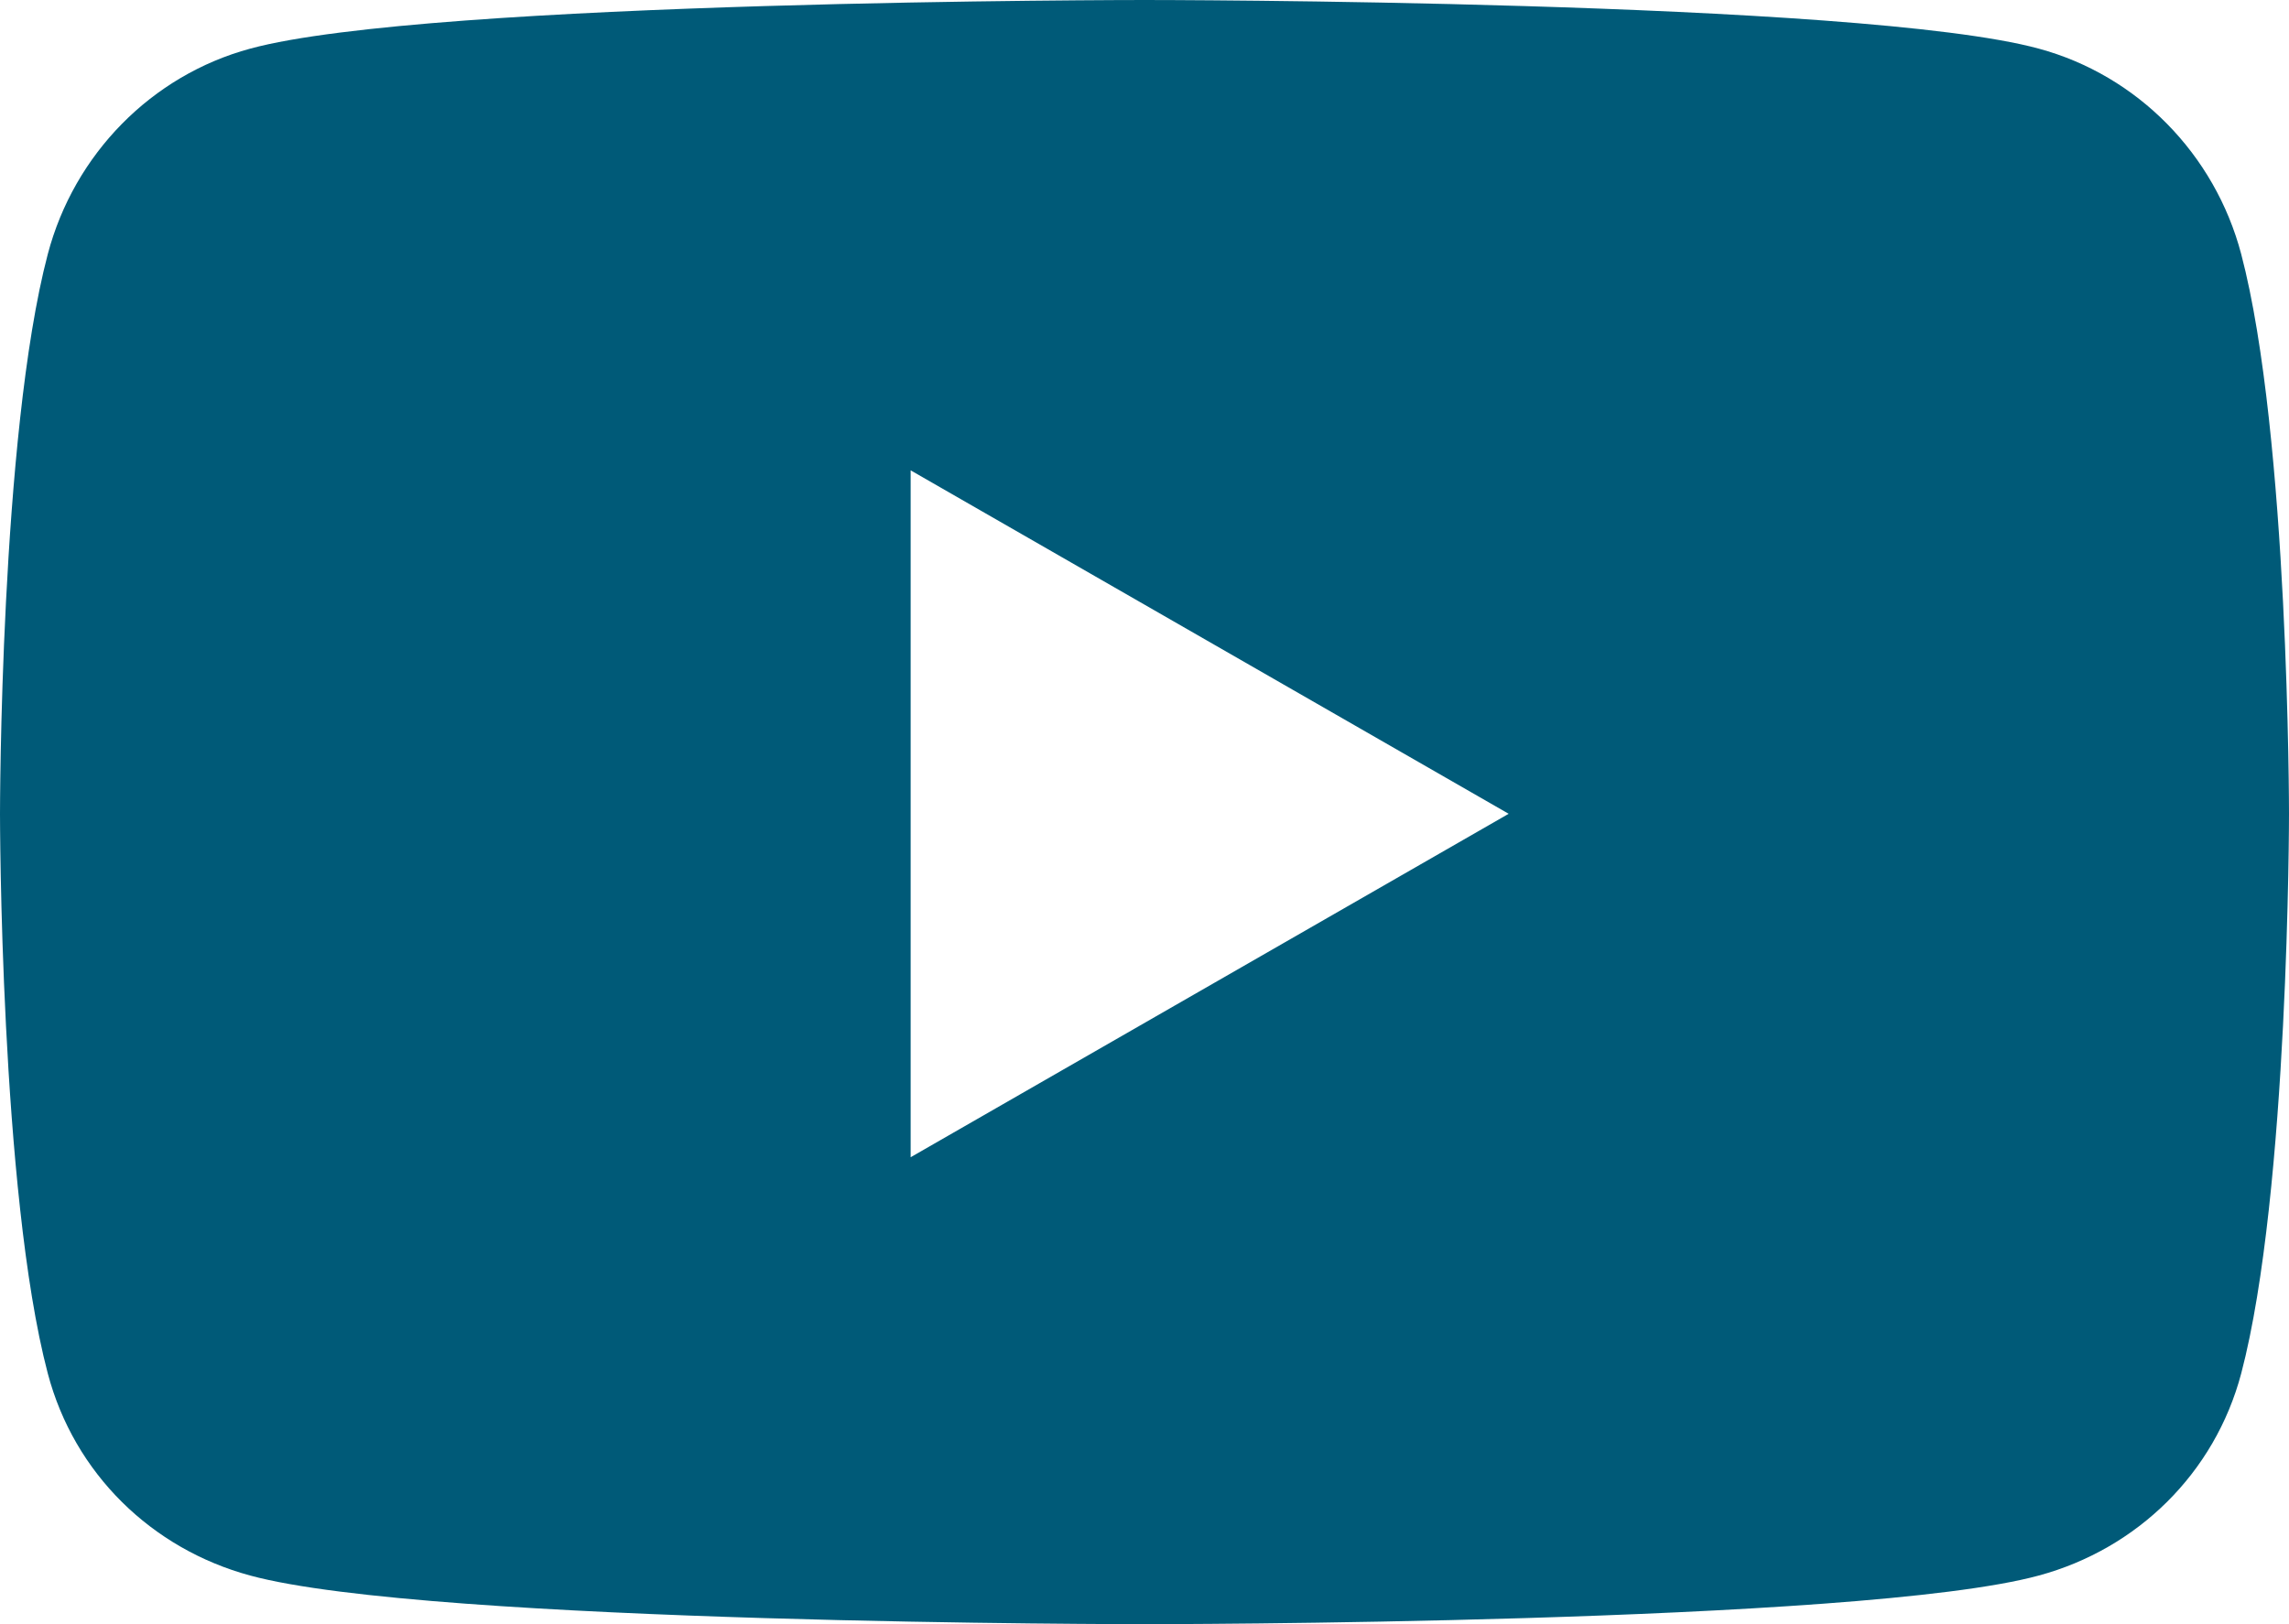 <svg width="31" height="22" viewBox="0 0 31 22" fill="none" xmlns="http://www.w3.org/2000/svg">
<path d="M30.353 3.443C29.995 2.085 28.945 1.02 27.612 0.659C25.194 0 15.5 0 15.5 0C15.5 0 5.806 0 3.388 0.659C2.055 1.02 1.005 2.085 0.647 3.443C0 5.901 0 11.023 0 11.023C0 11.023 0 16.145 0.647 18.603C1.005 19.96 2.055 20.98 3.388 21.341C5.806 22 15.5 22 15.5 22C15.5 22 25.194 22 27.612 21.341C28.945 20.98 29.995 19.955 30.353 18.603C31 16.145 31 11.023 31 11.023C31 11.023 31 5.901 30.353 3.443ZM12.333 15.675V6.371L20.432 11.023L12.333 15.675Z" fill="#005A78"/>
</svg>
